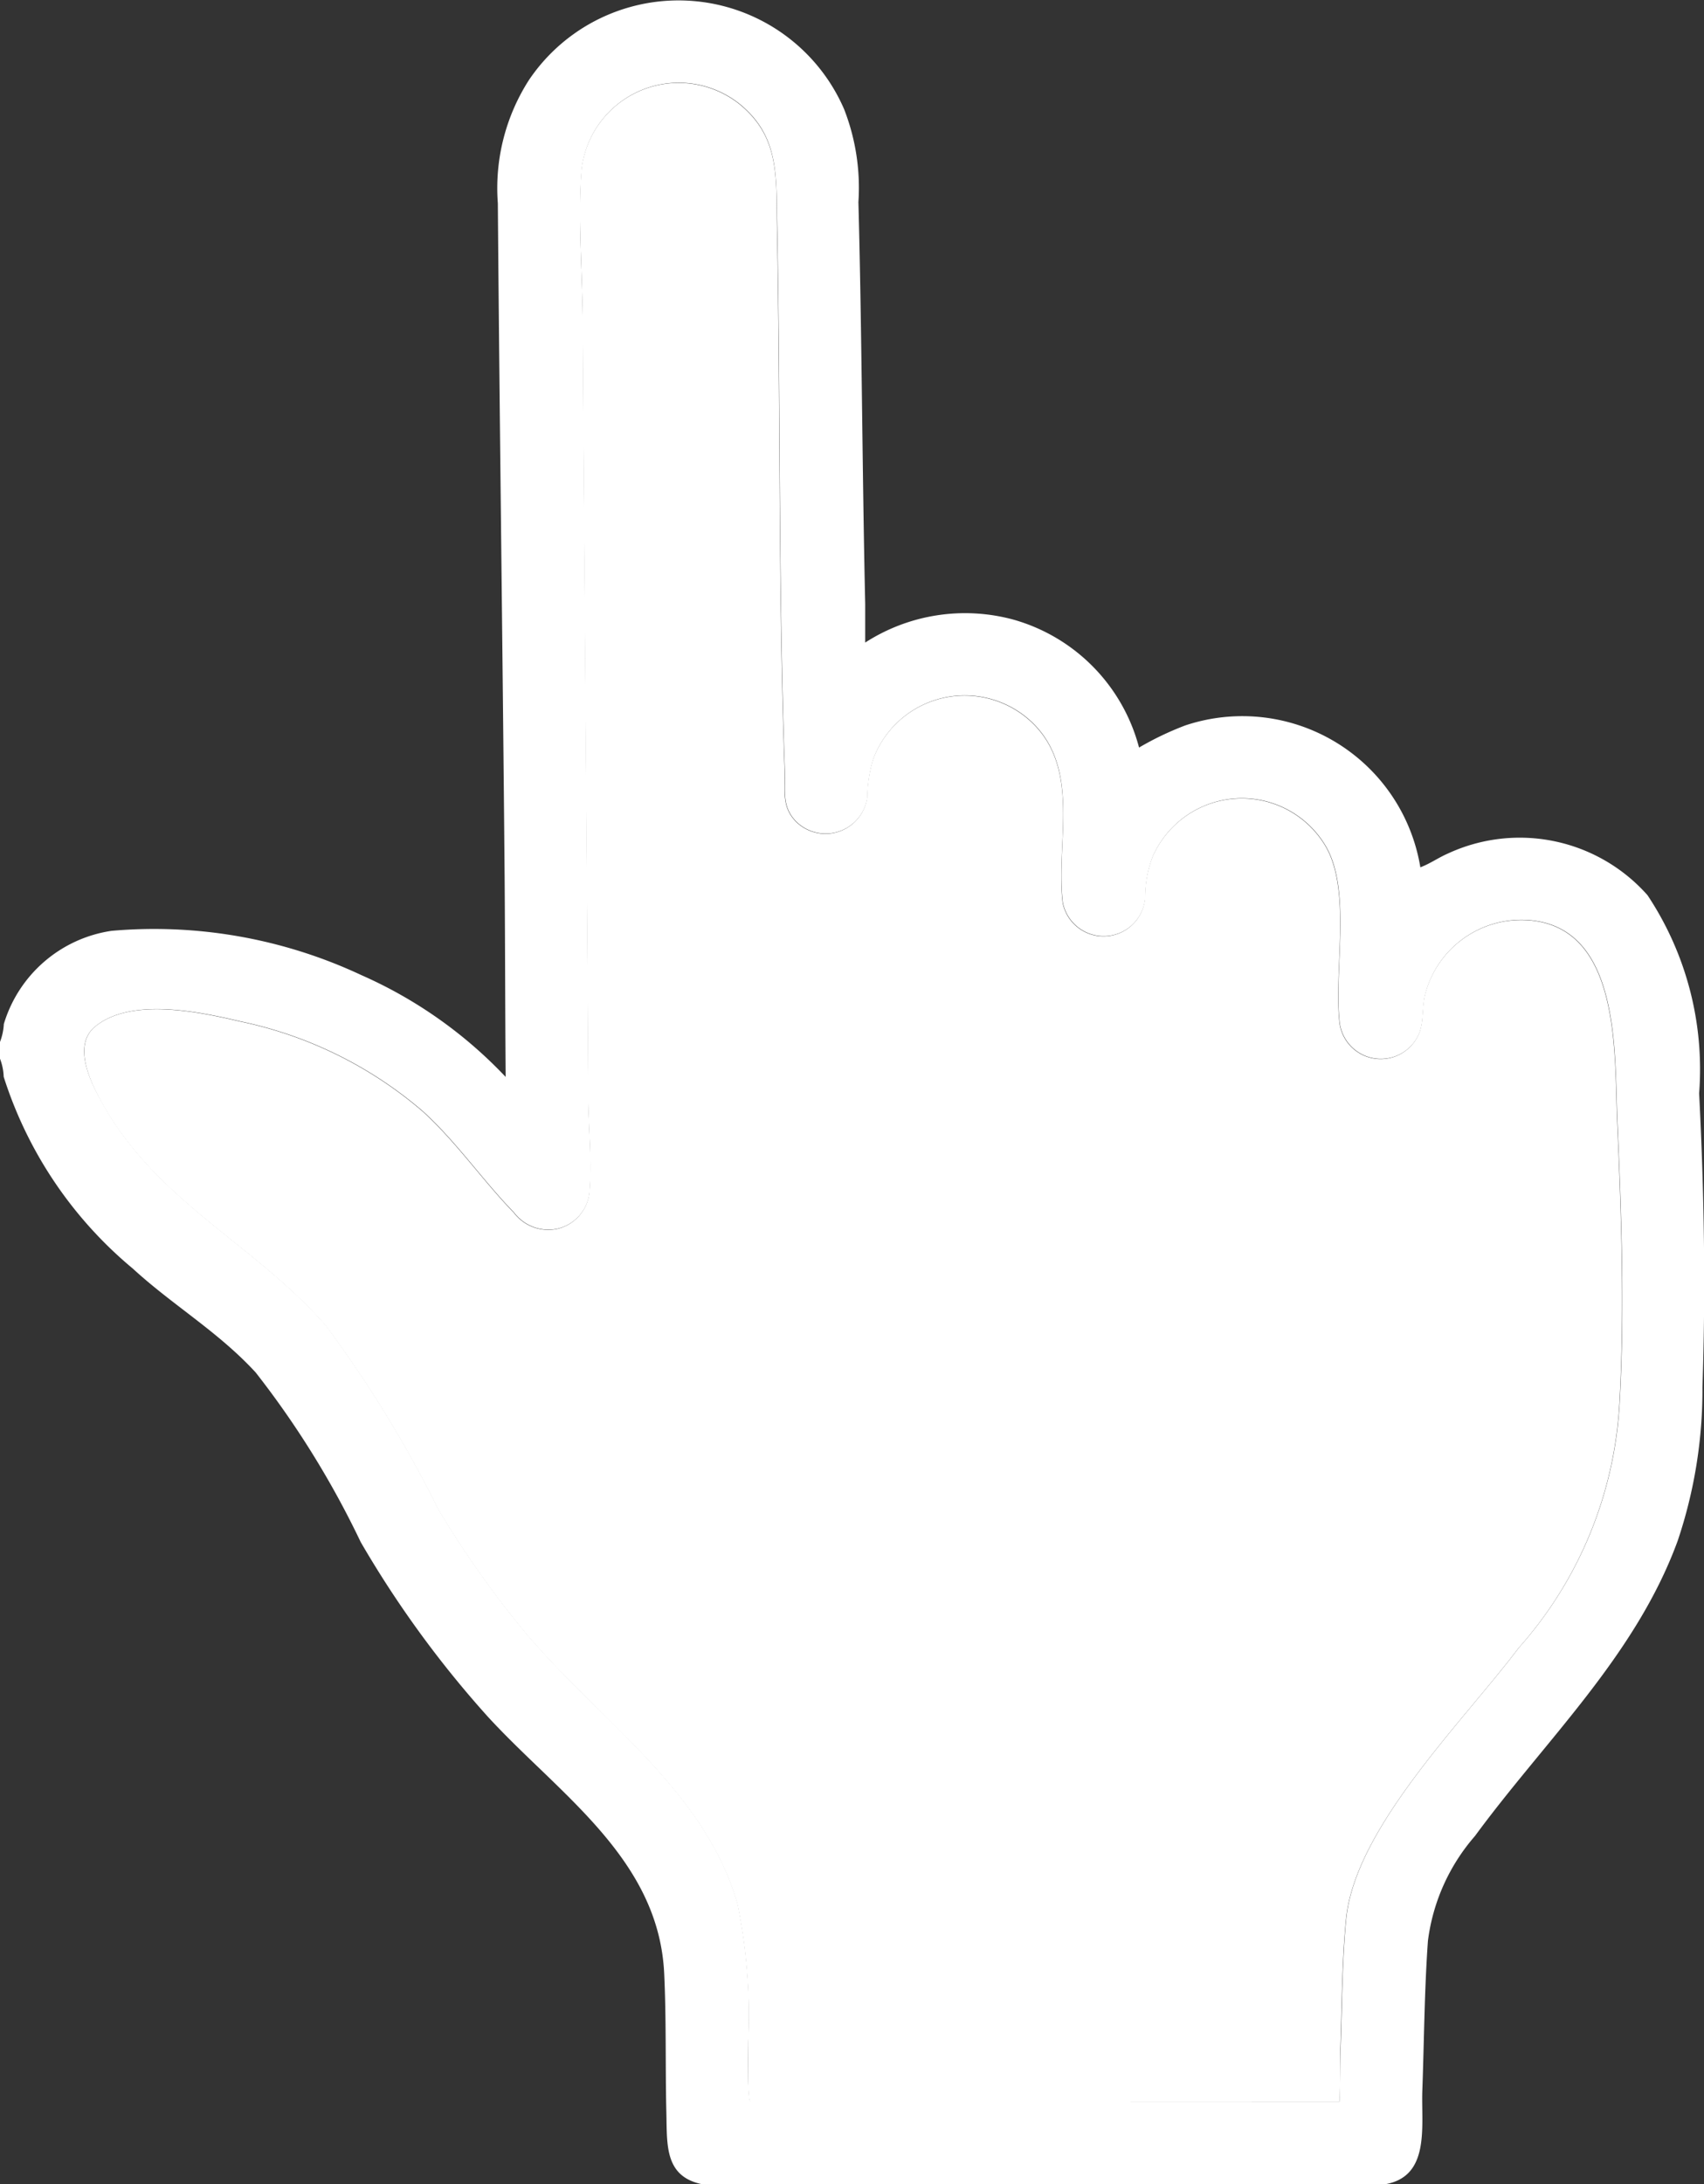 <?xml version="1.0" encoding="UTF-8"?>
<svg xmlns="http://www.w3.org/2000/svg" width="23.104" height="29.604" viewBox="0 0 23.104 29.604">
  <rect x="0" y="0" width="23.104" height="29.604" fill="#333333" stroke="none"/>
  <g id="グループ_280" data-name="グループ 280" transform="translate(10455 8899.984)">
    <path id="パス_3522" data-name="パス 3522" d="M0,762.138a.783.783,0,0,0,.052-.243,1.8,1.8,0,0,1,1.461-1.263,6.623,6.623,0,0,1,3.386.6,6.048,6.048,0,0,1,1.957,1.38c-.007-.906-.007-1.811-.014-2.717-.026-3.041-.068-6.084-.092-9.124a2.715,2.715,0,0,1,.421-1.669,2.446,2.446,0,0,1,4.274.394,2.926,2.926,0,0,1,.194,1.259c.048,1.814.051,3.633.092,5.447,0,.174,0,.349,0,.523a2.5,2.5,0,0,1,2.013-.31,2.449,2.449,0,0,1,1.7,1.733,4.157,4.157,0,0,1,.627-.3,2.446,2.446,0,0,1,3.187,1.923c.126-.046.242-.129.368-.184a2.315,2.315,0,0,1,2.712.562,4.261,4.261,0,0,1,.7,2.686c.068,1.319.09,2.657.045,3.98a6.411,6.411,0,0,1-.336,2.085c-.57,1.558-1.794,2.7-2.748,4a2.674,2.674,0,0,0-.638,1.42c-.048.665-.052,1.36-.076,2.027-.018.492.119,1.2-.551,1.28H9.558c-.552-.091-.512-.533-.523-.975-.015-.626,0-1.253-.029-1.878-.068-1.568-1.436-2.445-2.4-3.5a14.182,14.182,0,0,1-1.715-2.357,12.338,12.338,0,0,0-1.425-2.3c-.509-.553-1.125-.911-1.665-1.407A5.577,5.577,0,0,1,.05,762.61a.755.755,0,0,0-.05-.245ZM18.162,776.5c.011-.239.006-.48.015-.72.02-.568.021-1.192.076-1.755.121-1.239,1.594-2.685,2.337-3.672a5.436,5.436,0,0,0,1.371-3.336c.07-1.241.024-2.56-.031-3.8-.041-.914.057-2.65-1.218-2.732a1.347,1.347,0,0,0-1.393,1.029c-.049.236.006.446-.158.644a.563.563,0,0,1-1-.32c-.07-.7.165-1.758-.186-2.356a1.32,1.32,0,0,0-2.346.146,1.517,1.517,0,0,0-.1.547.565.565,0,0,1-1.118.074c-.1-.819.258-1.826-.44-2.465a1.324,1.324,0,0,0-2.13.519,1.892,1.892,0,0,0-.081.524.571.571,0,0,1-.96.328c-.207-.208-.148-.428-.158-.69-.089-2.489-.056-4.986-.106-7.476-.013-.623.018-1.136-.508-1.565a1.326,1.326,0,0,0-2.141.885c-.054.656.011,1.437.016,2.1.022,3.483.055,6.962.074,10.444,0,.434.054.9.016,1.332a.567.567,0,0,1-.439.485.585.585,0,0,1-.584-.22c-.426-.438-.775-.952-1.233-1.37a5.516,5.516,0,0,0-2.485-1.223c-.558-.132-1.484-.324-1.964.074-.308.256-.061.752.1,1.036.75,1.344,2.074,1.914,3.035,3.019a16.364,16.364,0,0,1,1.523,2.488,13.491,13.491,0,0,0,1.164,1.651c.99,1.187,2.443,2.138,2.891,3.693a7.55,7.55,0,0,1,.143,1.9c0,.214-.008.528.015.727,0,.022,0,.039.023.052Z" transform="translate(-10455 -9648)" fill="#fff"></path>
    <path id="パス_3523" data-name="パス 3523" d="M130.026,886.5h-7.984c-.022-.013-.021-.03-.023-.052-.023-.2-.01-.513-.015-.727a7.55,7.55,0,0,0-.143-1.9c-.448-1.554-1.9-2.505-2.891-3.693a13.5,13.5,0,0,1-1.164-1.651,16.365,16.365,0,0,0-1.523-2.488c-.961-1.106-2.285-1.675-3.035-3.019-.158-.284-.4-.78-.1-1.036.479-.4,1.406-.206,1.964-.074a5.514,5.514,0,0,1,2.485,1.223c.458.418.808.932,1.233,1.37a.585.585,0,0,0,.584.22.567.567,0,0,0,.439-.485c.038-.434-.014-.9-.016-1.332-.02-3.482-.053-6.961-.074-10.444,0-.666-.069-1.447-.016-2.1a1.326,1.326,0,0,1,2.141-.885c.526.429.5.942.508,1.565.05,2.491.017,4.987.106,7.476.009.262-.049.482.158.69a.571.571,0,0,0,.96-.328,1.892,1.892,0,0,1,.081-.524,1.324,1.324,0,0,1,2.13-.519c.7.639.343,1.646.44,2.465a.565.565,0,0,0,1.118-.074,1.517,1.517,0,0,1,.1-.547,1.32,1.32,0,0,1,2.346-.146c.351.6.117,1.659.186,2.356a.563.563,0,0,0,1,.32c.165-.2.109-.408.158-.644a1.347,1.347,0,0,1,1.393-1.029c1.275.082,1.177,1.819,1.218,2.732.055,1.238.1,2.557.031,3.8a5.436,5.436,0,0,1-1.371,3.336c-.743.987-2.216,2.433-2.337,3.672-.055.563-.057,1.186-.076,1.755C130.032,886.019,130.037,886.26,130.026,886.5Z" transform="translate(-10566.863 -9758)" fill="#fff"></path>
  </g>
</svg>

